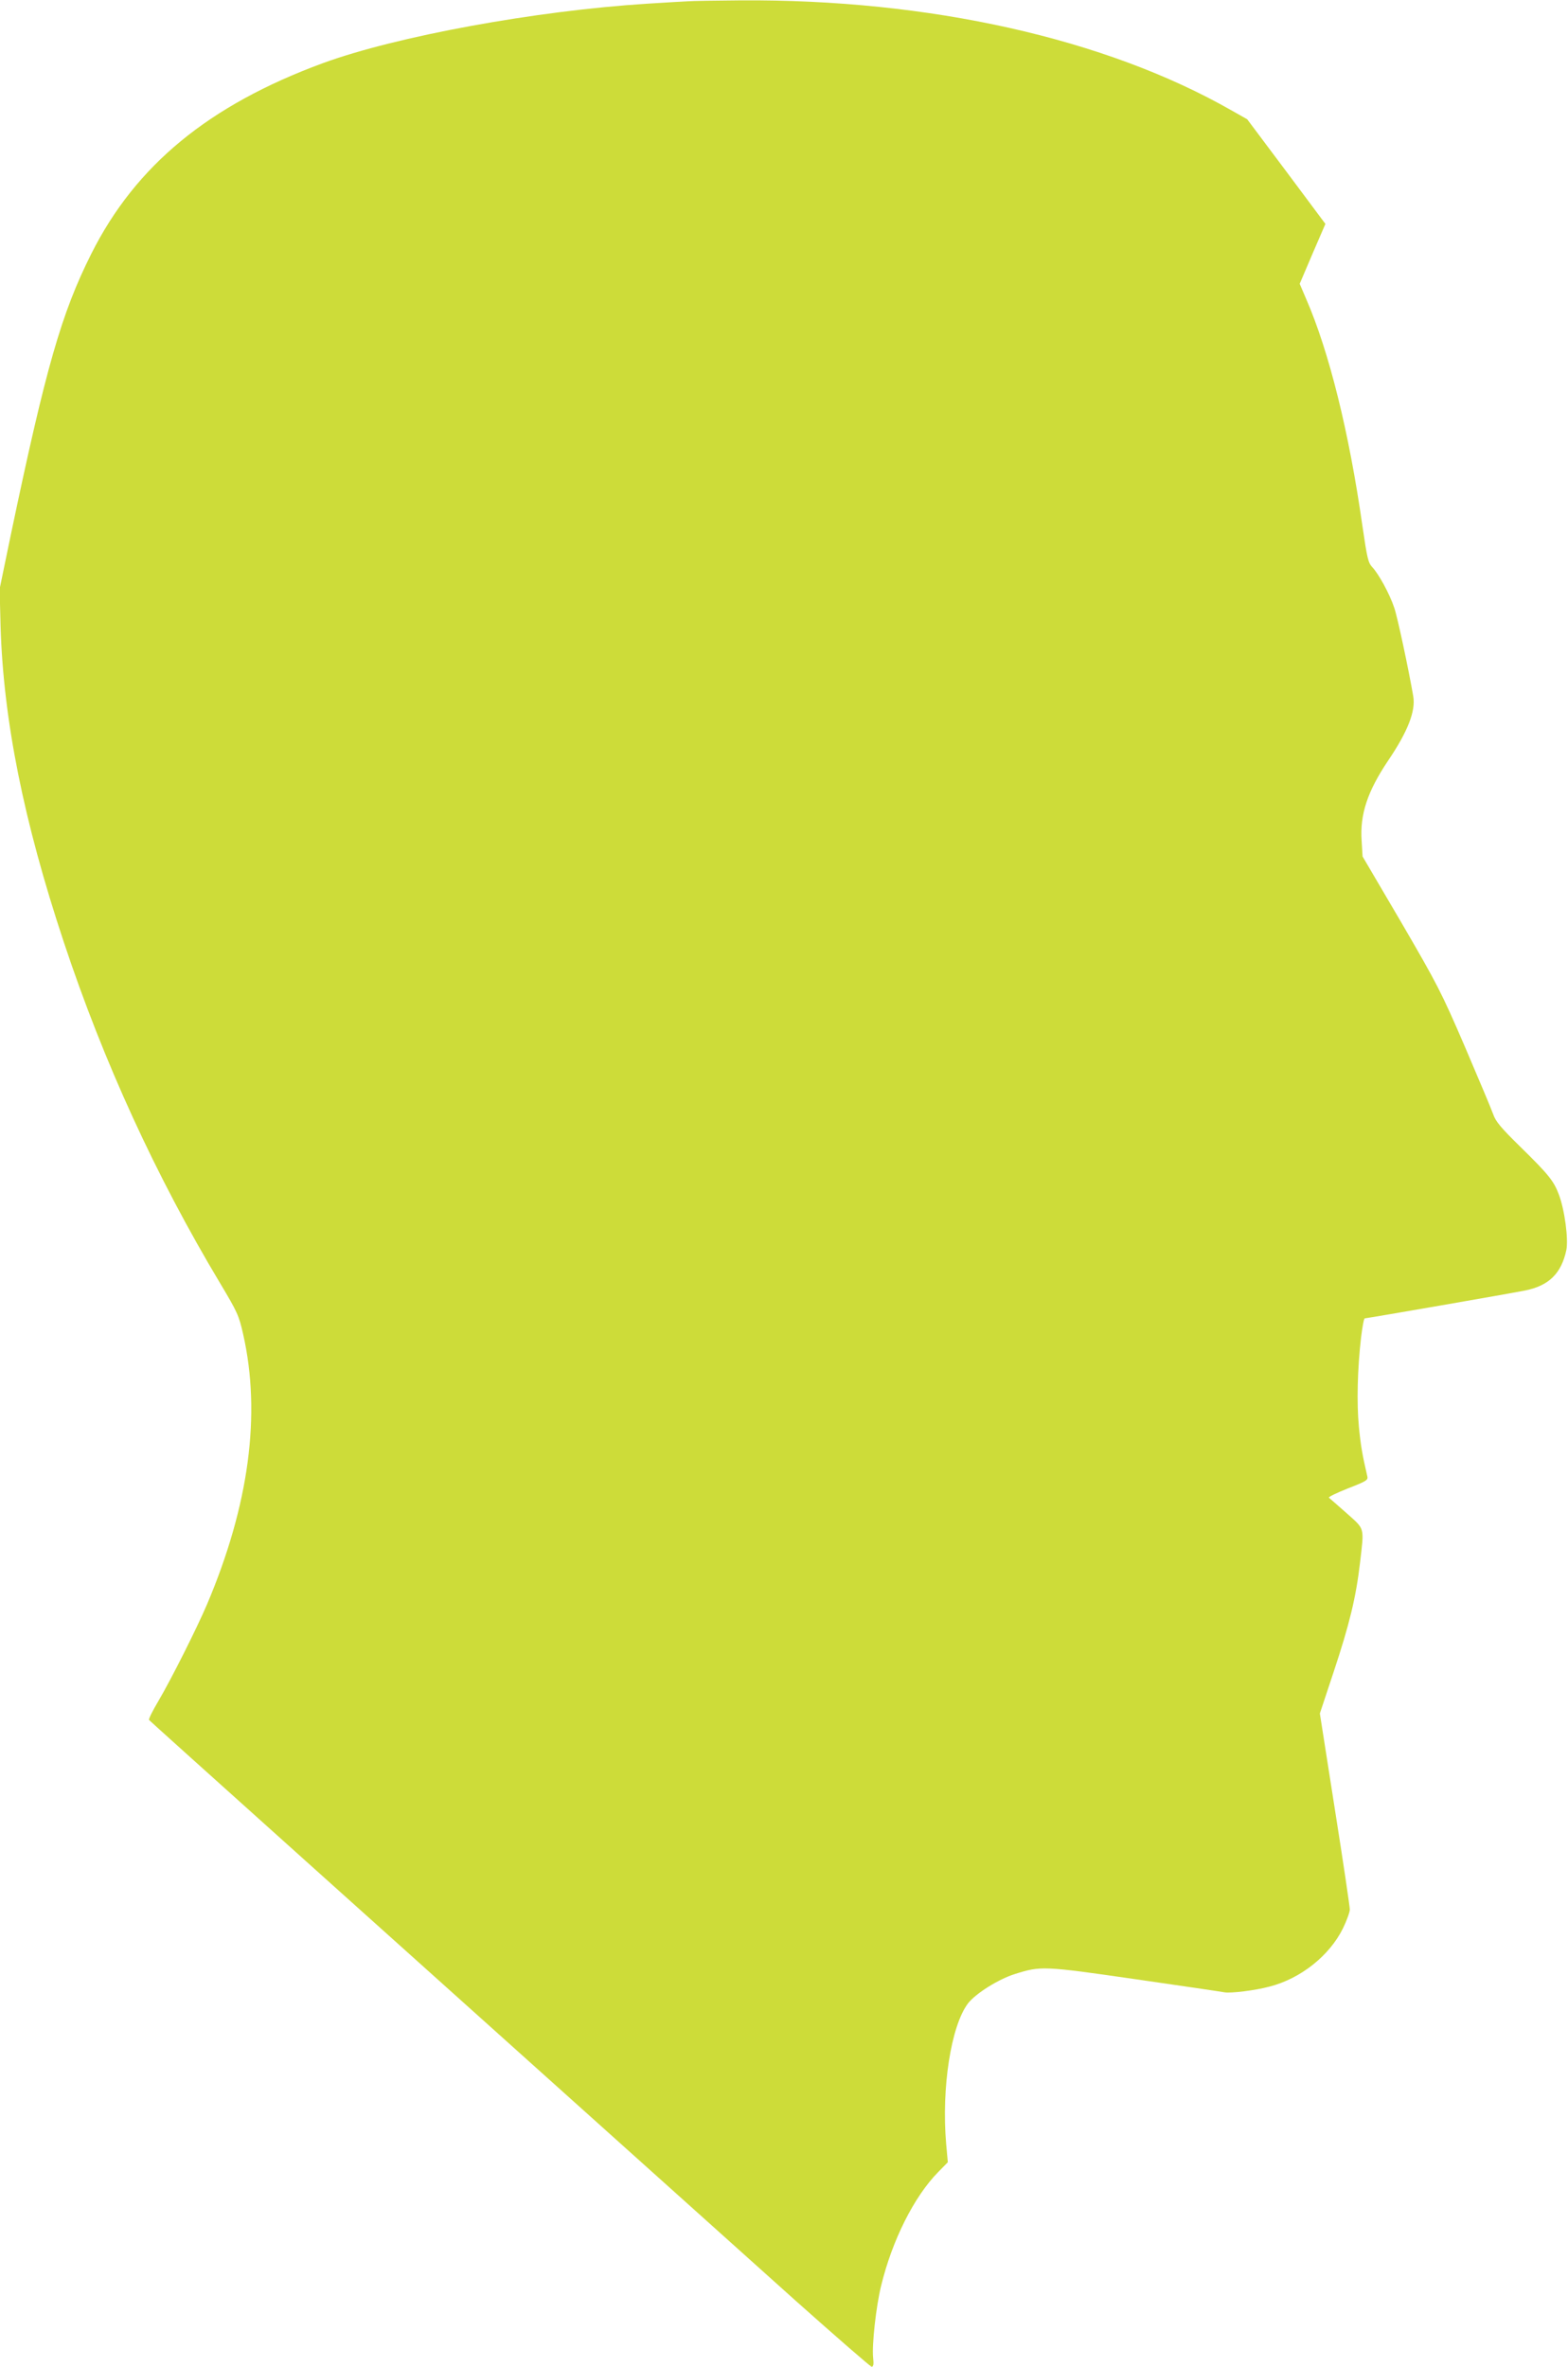 <?xml version="1.0" standalone="no"?>
<!DOCTYPE svg PUBLIC "-//W3C//DTD SVG 20010904//EN"
 "http://www.w3.org/TR/2001/REC-SVG-20010904/DTD/svg10.dtd">
<svg version="1.0" xmlns="http://www.w3.org/2000/svg"
 width="848pt" height="1280pt" viewBox="0 0 848 1280"
 preserveAspectRatio="xMidYMid meet">
<g transform="translate(0,1280) scale(0.1,-0.1)"
fill="#cddc39" stroke="none">
<path d="M3720 12793 c-25 -1 -124 -7 -220 -13 -602 -38 -1357 -176 -1755
-322 -616 -227 -1011 -552 -1251 -1030 -162 -323 -246 -616 -435 -1518 l-61
-295 5 -200 c15 -509 125 -1057 343 -1713 215 -647 498 -1264 845 -1843 93
-156 101 -173 124 -275 98 -432 32 -924 -195 -1460 -55 -129 -193 -404 -263
-523 -31 -52 -54 -98 -51 -103 4 -6 1168 -1051 3497 -3141 220 -196 405 -357
411 -357 10 0 12 14 8 49 -7 72 16 277 43 388 60 247 178 482 308 615 l53 54
-9 99 c-26 303 26 638 118 760 41 53 164 131 254 159 140 44 152 44 651 -28
250 -36 467 -68 482 -71 35 -6 166 10 244 31 168 43 324 167 397 315 20 41 37
88 37 102 0 15 -36 259 -81 543 l-81 517 75 226 c85 256 120 400 142 587 23
199 28 180 -72 270 -49 43 -92 81 -96 84 -4 4 42 26 102 50 98 38 110 45 106
64 -28 121 -36 168 -46 271 -12 127 -8 310 12 483 7 56 15 102 20 102 12 0
808 138 869 151 127 26 194 92 221 218 12 59 -9 219 -41 302 -27 72 -56 108
-205 254 -109 107 -136 139 -150 180 -10 28 -79 192 -153 365 -128 297 -148
335 -344 672 l-209 356 -5 84 c-10 143 31 267 143 434 107 158 150 269 136
349 -25 145 -86 432 -103 479 -25 75 -84 182 -118 218 -23 25 -28 47 -54 225
-72 506 -180 941 -304 1226 l-35 82 69 162 70 162 -211 283 -212 283 -85 48
c-681 389 -1635 602 -2655 595 -132 -1 -260 -3 -285 -5z"/>
</g>
</svg>
